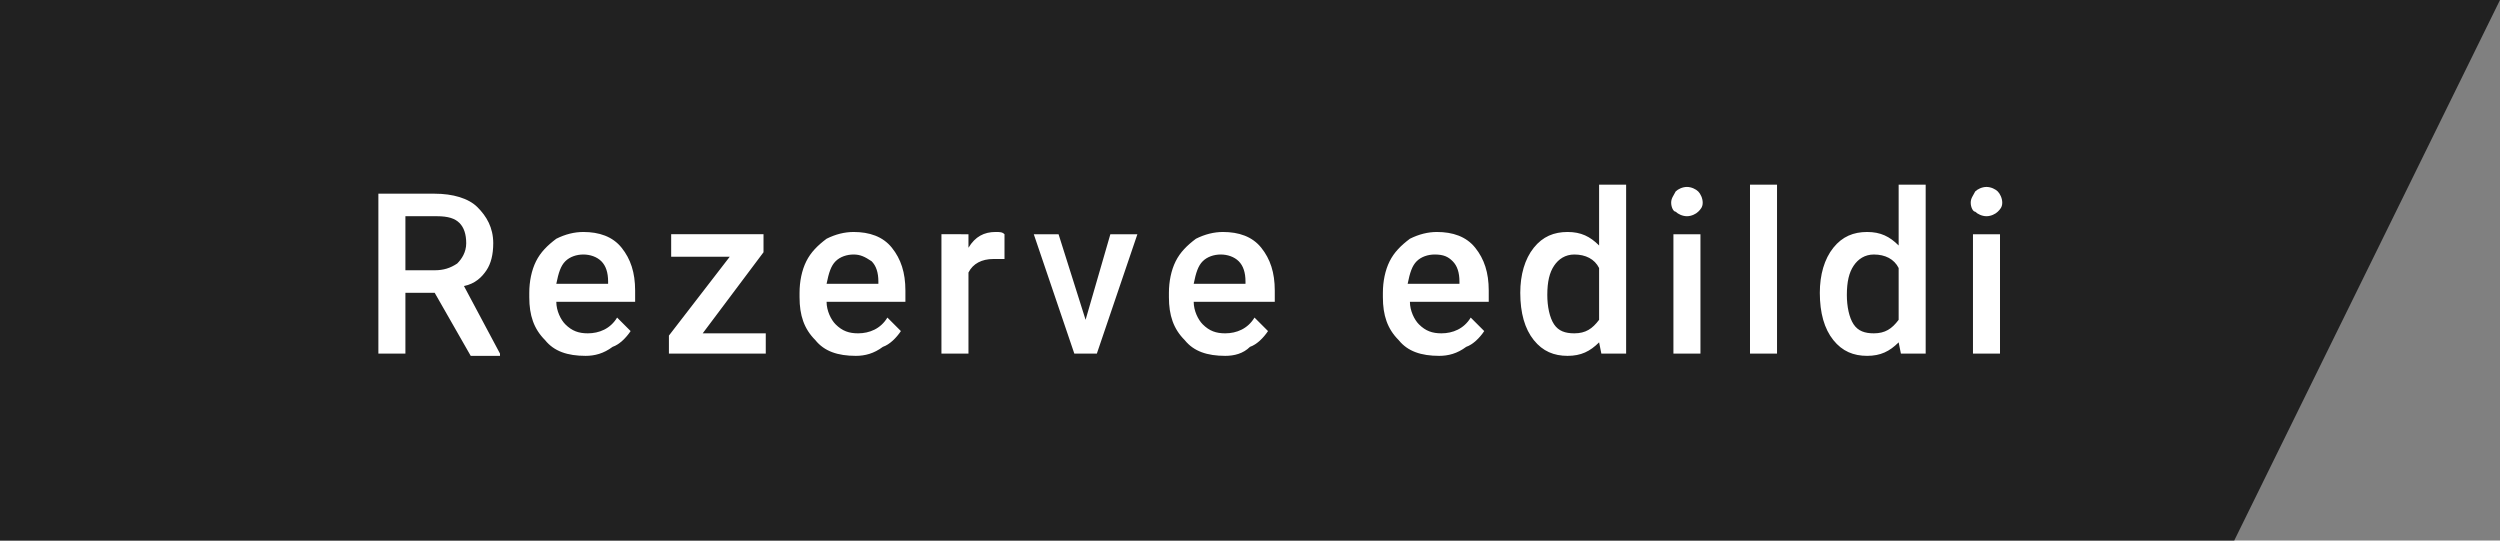 <?xml version="1.0" encoding="utf-8"?>
<!-- Generator: Adobe Illustrator 26.0.1, SVG Export Plug-In . SVG Version: 6.00 Build 0)  -->
<svg version="1.1" id="Capa_1" xmlns="http://www.w3.org/2000/svg" xmlns:xlink="http://www.w3.org/1999/xlink" x="0px" y="0px"
	 viewBox="0 0 111 24" style="enable-background:new 0 0 111 24;" xml:space="preserve">
<rect x="0" y="0" width="111" height="24" fill="#808080" stroke="none"/>
<style type="text/css">
	.st0{fill-rule:evenodd;clip-rule:evenodd;fill:#212121;}
	.st1{fill:#FFFFFF;}
</style>
<path class="st0" d="M111,0L99.2,24H0V0H111z"/>
<path class="st1" d="M19.3,13H18v2.7h-1.2V8.6h2.5c0.8,0,1.5,0.2,1.9,0.6c0.4,0.4,0.7,0.9,0.7,1.6c0,0.5-0.1,0.9-0.3,1.2
	c-0.2,0.3-0.5,0.6-1,0.7l1.6,3v0.1h-1.3L19.3,13z M18,12h1.3c0.4,0,0.7-0.1,1-0.3c0.2-0.2,0.4-0.5,0.4-0.9c0-0.4-0.1-0.7-0.3-0.9
	c-0.2-0.2-0.5-0.3-1-0.3H18V12z M26,15.8c-0.8,0-1.4-0.2-1.8-0.7c-0.5-0.5-0.7-1.1-0.7-1.9V13c0-0.5,0.1-1,0.3-1.4
	c0.2-0.4,0.5-0.7,0.9-1c0.4-0.2,0.8-0.3,1.2-0.3c0.7,0,1.3,0.2,1.7,0.7c0.4,0.5,0.6,1.1,0.6,1.9v0.5h-3.5c0,0.4,0.2,0.8,0.4,1
	c0.3,0.3,0.6,0.4,1,0.4c0.5,0,1-0.2,1.3-0.7l0.6,0.6c-0.2,0.3-0.5,0.6-0.8,0.7C26.8,15.7,26.4,15.8,26,15.8z M25.9,11.3
	c-0.3,0-0.6,0.1-0.8,0.3c-0.2,0.2-0.3,0.5-0.4,1H27v-0.1c0-0.4-0.1-0.7-0.3-0.9C26.5,11.4,26.2,11.3,25.9,11.3z M31.2,14.8H34v0.9
	h-4.3v-0.8l2.7-3.5h-2.6v-1h4.1v0.8L31.2,14.8z M38,15.8c-0.8,0-1.4-0.2-1.8-0.7c-0.5-0.5-0.7-1.1-0.7-1.9V13c0-0.5,0.1-1,0.3-1.4
	c0.2-0.4,0.5-0.7,0.9-1c0.4-0.2,0.8-0.3,1.2-0.3c0.7,0,1.3,0.2,1.7,0.7c0.4,0.5,0.6,1.1,0.6,1.9v0.5h-3.5c0,0.4,0.2,0.8,0.4,1
	c0.3,0.3,0.6,0.4,1,0.4c0.5,0,1-0.2,1.3-0.7l0.6,0.6c-0.2,0.3-0.5,0.6-0.8,0.7C38.8,15.7,38.4,15.8,38,15.8z M37.9,11.3
	c-0.3,0-0.6,0.1-0.8,0.3c-0.2,0.2-0.3,0.5-0.4,1h2.3v-0.1c0-0.4-0.1-0.7-0.3-0.9C38.4,11.4,38.2,11.3,37.9,11.3z M44.6,11.5
	c-0.2,0-0.3,0-0.5,0c-0.5,0-0.9,0.2-1.1,0.6v3.6h-1.2v-5.3H43l0,0.6c0.3-0.5,0.7-0.7,1.2-0.7c0.2,0,0.3,0,0.4,0.1L44.6,11.5z
	 M48.2,14.2l1.1-3.8h1.2l-1.8,5.3h-1l-1.8-5.3H47L48.2,14.2z M54.4,15.8c-0.8,0-1.4-0.2-1.8-0.7c-0.5-0.5-0.7-1.1-0.7-1.9V13
	c0-0.5,0.1-1,0.3-1.4c0.2-0.4,0.5-0.7,0.9-1c0.4-0.2,0.8-0.3,1.2-0.3c0.7,0,1.3,0.2,1.7,0.7c0.4,0.5,0.6,1.1,0.6,1.9v0.5H53
	c0,0.4,0.2,0.8,0.4,1c0.3,0.3,0.6,0.4,1,0.4c0.5,0,1-0.2,1.3-0.7l0.6,0.6c-0.2,0.3-0.5,0.6-0.8,0.7C55.2,15.7,54.8,15.8,54.4,15.8z
	 M54.2,11.3c-0.3,0-0.6,0.1-0.8,0.3c-0.2,0.2-0.3,0.5-0.4,1h2.3v-0.1c0-0.4-0.1-0.7-0.3-0.9C54.8,11.4,54.5,11.3,54.2,11.3z
	 M63.9,15.8c-0.8,0-1.4-0.2-1.8-0.7c-0.5-0.5-0.7-1.1-0.7-1.9V13c0-0.5,0.1-1,0.3-1.4c0.2-0.4,0.5-0.7,0.9-1
	c0.4-0.2,0.8-0.3,1.2-0.3c0.7,0,1.3,0.2,1.7,0.7c0.4,0.5,0.6,1.1,0.6,1.9v0.5h-3.5c0,0.4,0.2,0.8,0.4,1c0.3,0.3,0.6,0.4,1,0.4
	c0.5,0,1-0.2,1.3-0.7l0.6,0.6c-0.2,0.3-0.5,0.6-0.8,0.7C64.7,15.7,64.3,15.8,63.9,15.8z M63.7,11.3c-0.3,0-0.6,0.1-0.8,0.3
	c-0.2,0.2-0.3,0.5-0.4,1h2.3v-0.1c0-0.4-0.1-0.7-0.3-0.9C64.3,11.4,64.1,11.3,63.7,11.3z M67.5,13c0-0.8,0.2-1.5,0.6-2
	c0.4-0.5,0.9-0.7,1.5-0.7c0.6,0,1,0.2,1.4,0.6V8.2h1.2v7.5h-1.1L71,15.2c-0.4,0.4-0.8,0.6-1.4,0.6c-0.6,0-1.1-0.2-1.5-0.7
	C67.7,14.6,67.5,13.9,67.5,13z M68.7,13.1c0,0.5,0.1,1,0.3,1.3c0.2,0.3,0.5,0.4,0.9,0.4c0.5,0,0.8-0.2,1.1-0.6v-2.3
	c-0.2-0.4-0.6-0.6-1.1-0.6c-0.4,0-0.7,0.2-0.9,0.5C68.8,12.1,68.7,12.5,68.7,13.1z M75.5,15.7h-1.2v-5.3h1.2V15.7z M74.2,9
	c0-0.2,0.1-0.3,0.2-0.5c0.1-0.1,0.3-0.2,0.5-0.2s0.4,0.1,0.5,0.2c0.1,0.1,0.2,0.3,0.2,0.5c0,0.2-0.1,0.3-0.2,0.4
	c-0.1,0.1-0.3,0.2-0.5,0.2s-0.4-0.1-0.5-0.2C74.3,9.4,74.2,9.2,74.2,9z M78.9,15.7h-1.2V8.2h1.2V15.7z M80.8,13c0-0.8,0.2-1.5,0.6-2
	c0.4-0.5,0.9-0.7,1.5-0.7c0.6,0,1,0.2,1.4,0.6V8.2h1.2v7.5h-1.1l-0.1-0.5c-0.4,0.4-0.8,0.6-1.4,0.6c-0.6,0-1.1-0.2-1.5-0.7
	C81,14.6,80.8,13.9,80.8,13z M82,13.1c0,0.5,0.1,1,0.3,1.3c0.2,0.3,0.5,0.4,0.9,0.4c0.5,0,0.8-0.2,1.1-0.6v-2.3
	c-0.2-0.4-0.6-0.6-1.1-0.6c-0.4,0-0.7,0.2-0.9,0.5C82.1,12.1,82,12.5,82,13.1z M88.8,15.7h-1.2v-5.3h1.2V15.7z M87.5,9
	c0-0.2,0.1-0.3,0.2-0.5c0.1-0.1,0.3-0.2,0.5-0.2c0.2,0,0.4,0.1,0.5,0.2c0.1,0.1,0.2,0.3,0.2,0.5c0,0.2-0.1,0.3-0.2,0.4
	c-0.1,0.1-0.3,0.2-0.5,0.2c-0.2,0-0.4-0.1-0.5-0.2C87.6,9.4,87.5,9.2,87.5,9z"/>
</svg>

